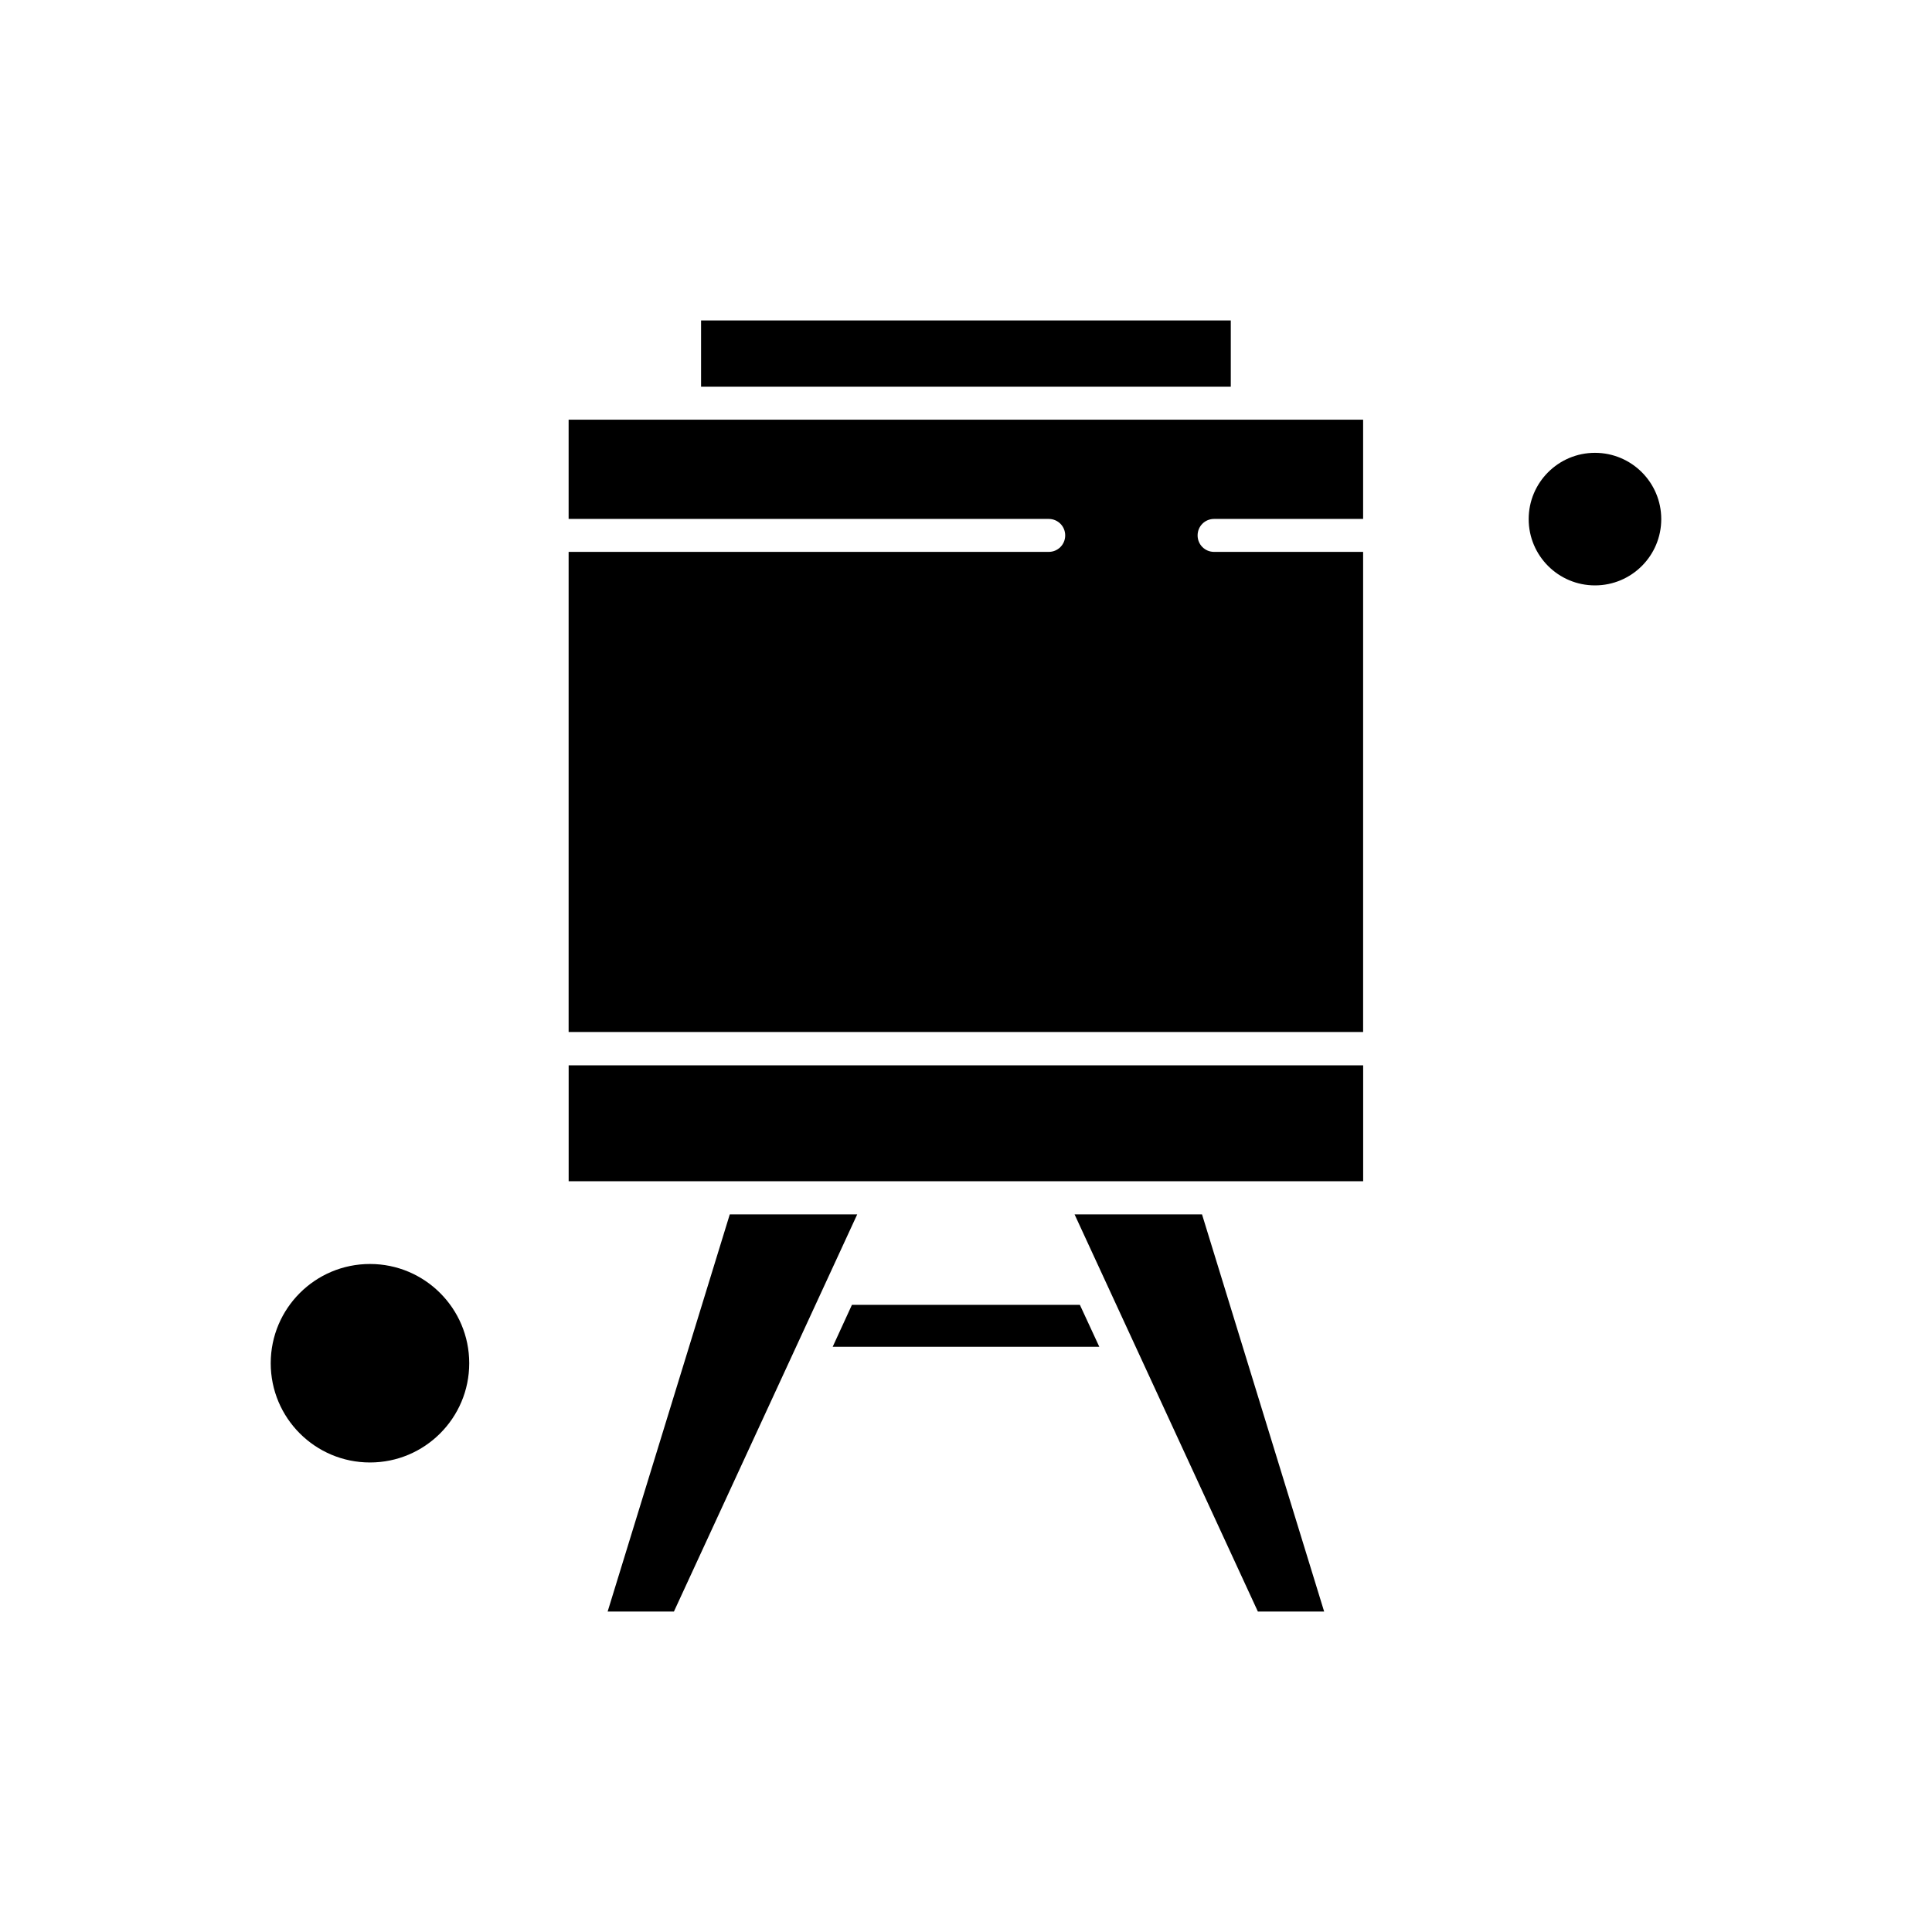 <?xml version="1.0" encoding="UTF-8"?>
<!-- Uploaded to: ICON Repo, www.svgrepo.com, Generator: ICON Repo Mixer Tools -->
<svg fill="#000000" width="800px" height="800px" version="1.1" viewBox="144 144 512 512" xmlns="http://www.w3.org/2000/svg">
 <g fill-rule="evenodd">
  <path d="m369.77 489.8-5.098 11.109h70.652l-5.144-11.109z"/>
  <path d="m337.4 465.82-32.367 105.25h17.566l48.574-105.25z"/>
  <path d="m268.35 505.27c0 14.523-11.777 26.301-26.301 26.301-14.527 0-26.305-11.777-26.305-26.301 0-14.527 11.777-26.301 26.305-26.301 14.523 0 26.301 11.773 26.301 26.301"/>
  <path d="m428.77 465.82 48.574 105.25h17.566l-32.363-105.25z"/>
  <path d="m329.79 228.92h140.38v17.566h-140.38z"/>
  <path d="m294.7 457.04h210.55v-30.715h-210.55z"/>
  <path d="m325.41 255.22h-30.719v26.301h127.23c2.426 0 4.367 1.941 4.367 4.367s-1.941 4.367-4.367 4.367h-127.23v127.23h210.55v-127.23h-39.496c-2.426 0-4.367-1.941-4.367-4.367s1.941-4.367 4.367-4.367h39.496v-26.301h-179.83z"/>
  <path d="m584.25 281.57c0 9.703-7.863 17.566-17.566 17.566-9.699 0-17.566-7.863-17.566-17.566 0-9.699 7.867-17.566 17.566-17.566 9.703 0 17.566 7.867 17.566 17.566"/>
 </g>
</svg>
